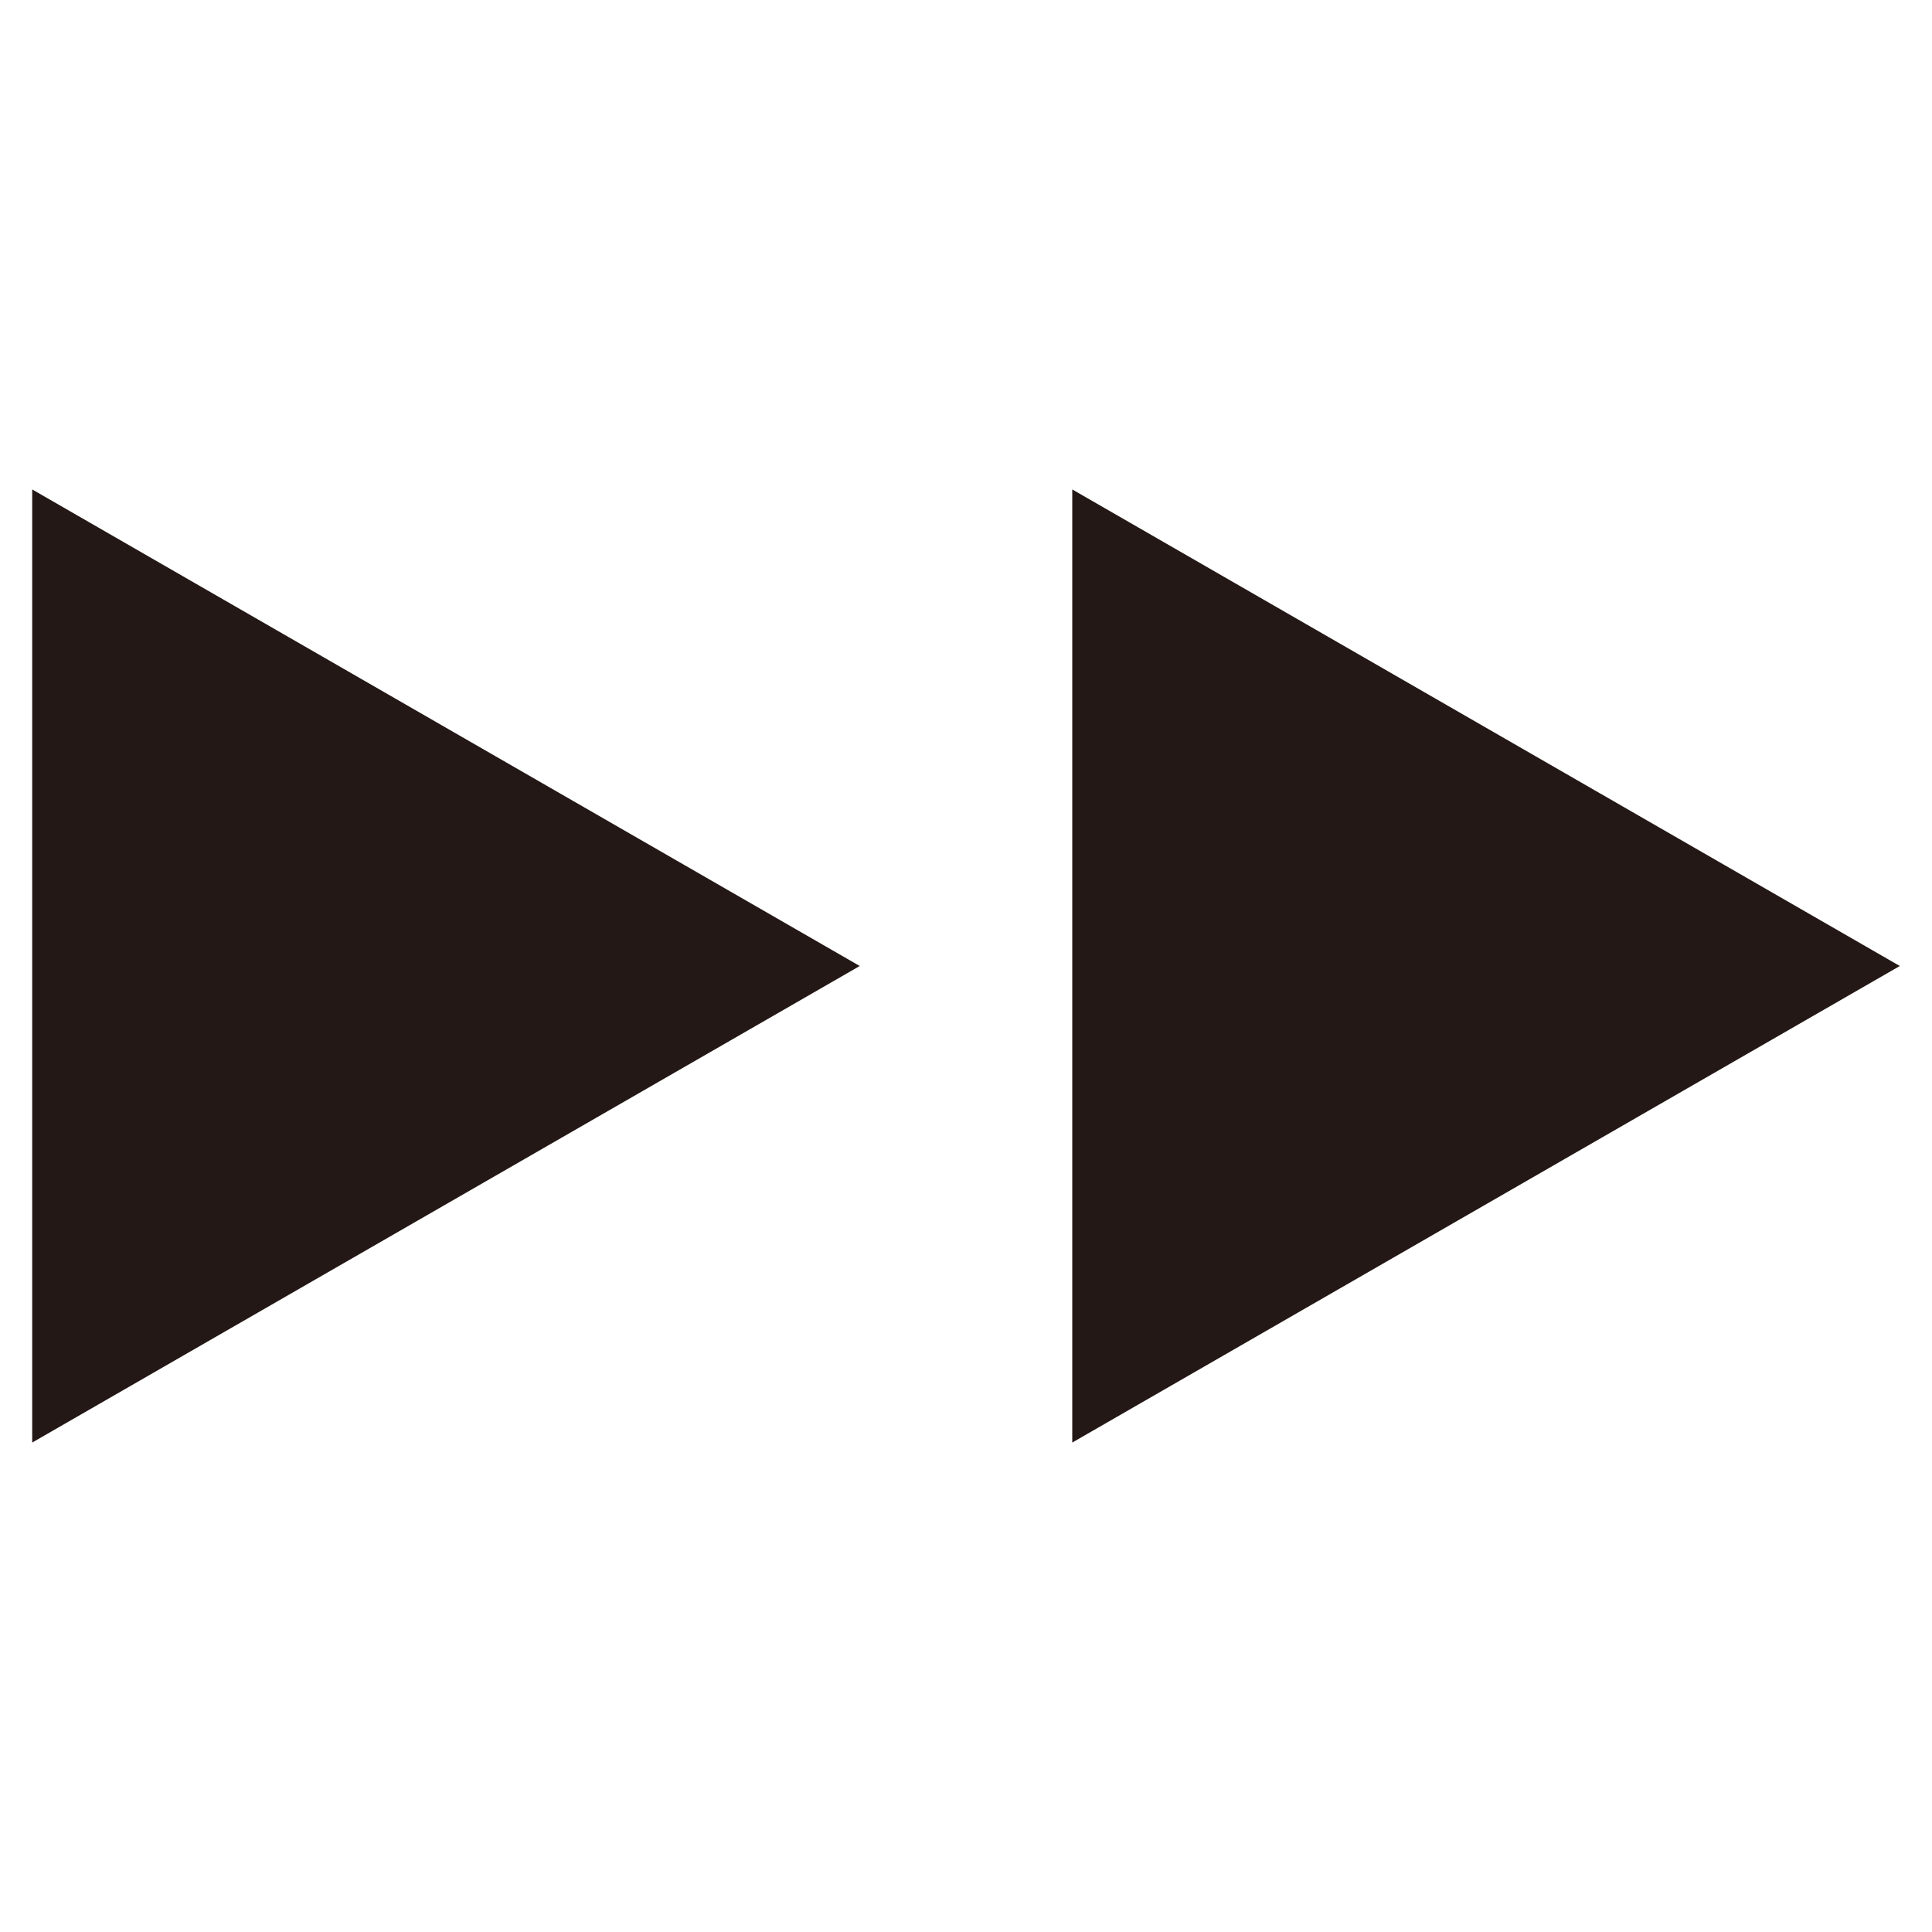 <svg version="1.1" xmlns="http://www.w3.org/2000/svg" xmlns:xlink="http://www.w3.org/1999/xlink" x="0px" y="0px" viewBox="0 0 60 60" style="enable-background:new 0 0 60 60;" xml:space="preserve">
	<style type="text/css">.st0{fill:#231815;}</style>
	<polygon class="st0" points="26.7,30 1,15.2 1,44.8 	"/>
	<polygon class="st0" points="59,30 33.3,15.2 33.3,44.8 	"/>
</svg>